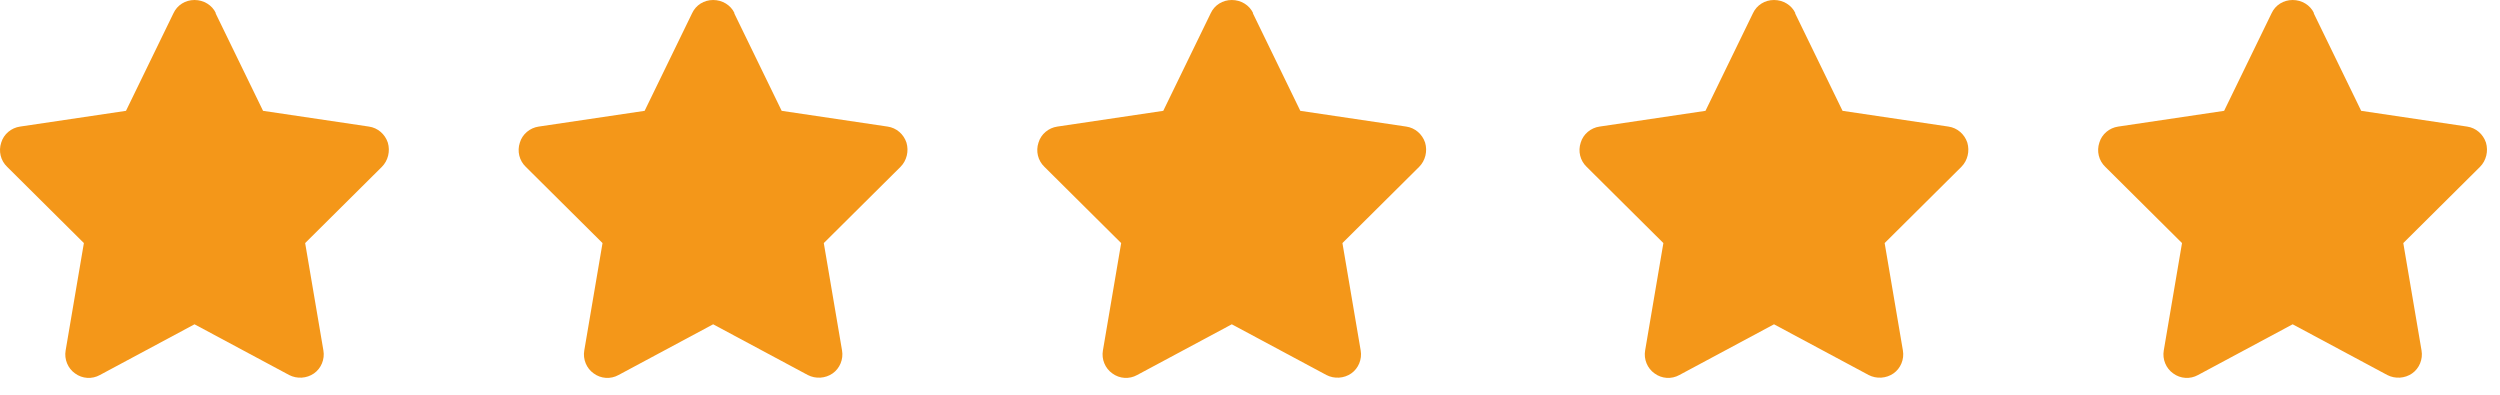 <?xml version="1.0" encoding="UTF-8"?> <svg xmlns="http://www.w3.org/2000/svg" width="114" height="18" viewBox="0 0 114 18" fill="none"><path d="M9.845 0.603C9.673 0.23 9.286 0 8.87 0C8.454 0 8.082 0.23 7.91 0.603L5.745 5.054L0.915 5.772C0.514 5.829 0.17 6.116 0.055 6.504C-0.074 6.892 0.026 7.322 0.327 7.609L3.825 11.084L2.993 15.98C2.922 16.382 3.094 16.798 3.423 17.028C3.753 17.272 4.197 17.301 4.556 17.1L8.87 14.788L13.184 17.1C13.543 17.287 13.987 17.258 14.317 17.028C14.646 16.798 14.818 16.382 14.747 15.98L13.915 11.084L17.413 7.609C17.699 7.322 17.8 6.892 17.685 6.504C17.556 6.116 17.226 5.829 16.825 5.772L11.995 5.054L9.83 0.603H9.845Z" fill="#F49719"></path><path d="M33.495 0.603C33.323 0.23 32.936 0 32.52 0C32.104 0 31.732 0.23 31.56 0.603L29.395 5.054L24.565 5.772C24.164 5.829 23.82 6.116 23.705 6.504C23.576 6.892 23.676 7.322 23.977 7.609L27.475 11.084L26.643 15.98C26.572 16.382 26.744 16.798 27.073 17.028C27.403 17.272 27.847 17.301 28.206 17.1L32.52 14.788L36.834 17.1C37.193 17.287 37.637 17.258 37.967 17.028C38.296 16.798 38.468 16.382 38.397 15.98L37.565 11.084L41.063 7.609C41.349 7.322 41.45 6.892 41.335 6.504C41.206 6.116 40.876 5.829 40.475 5.772L35.645 5.054L33.48 0.603H33.495Z" fill="#F49719"></path><path d="M57.145 0.603C56.972 0.23 56.586 0 56.17 0C55.754 0 55.382 0.23 55.209 0.603L53.045 5.054L48.215 5.772C47.814 5.829 47.469 6.116 47.355 6.504C47.226 6.892 47.326 7.322 47.627 7.609L51.125 11.084L50.293 15.98C50.221 16.382 50.394 16.798 50.723 17.028C51.053 17.272 51.497 17.301 51.855 17.1L56.17 14.788L60.484 17.1C60.843 17.287 61.287 17.258 61.617 17.028C61.946 16.798 62.118 16.382 62.047 15.98L61.215 11.084L64.713 7.609C64.999 7.322 65.1 6.892 64.985 6.504C64.856 6.116 64.526 5.829 64.125 5.772L59.294 5.054L57.13 0.603H57.145Z" fill="#F49719"></path><path d="M81.87 0.603C81.698 0.23 81.311 0 80.895 0C80.479 0 80.107 0.23 79.935 0.603L77.77 5.054L72.94 5.772C72.539 5.829 72.195 6.116 72.08 6.504C71.951 6.892 72.051 7.322 72.352 7.609L75.85 11.084L75.018 15.98C74.947 16.382 75.119 16.798 75.448 17.028C75.778 17.272 76.222 17.301 76.581 17.1L80.895 14.788L85.209 17.1C85.568 17.287 86.012 17.258 86.342 17.028C86.671 16.798 86.843 16.382 86.772 15.98L85.94 11.084L89.438 7.609C89.724 7.322 89.825 6.892 89.71 6.504C89.581 6.116 89.251 5.829 88.85 5.772L84.02 5.054L81.855 0.603H81.87Z" fill="#F49719"></path><path d="M105.52 0.603C105.348 0.23 104.961 0 104.545 0C104.129 0 103.757 0.23 103.585 0.603L101.42 5.054L96.59 5.772C96.189 5.829 95.844 6.116 95.73 6.504C95.601 6.892 95.701 7.322 96.002 7.609L99.5 11.084L98.668 15.98C98.597 16.382 98.769 16.798 99.098 17.028C99.428 17.272 99.872 17.301 100.231 17.1L104.545 14.788L108.859 17.1C109.218 17.287 109.662 17.258 109.992 17.028C110.321 16.798 110.493 16.382 110.422 15.98L109.59 11.084L113.088 7.609C113.374 7.322 113.475 6.892 113.36 6.504C113.231 6.116 112.901 5.829 112.5 5.772L107.67 5.054L105.505 0.603H105.52Z" fill="#F49719"></path></svg> 